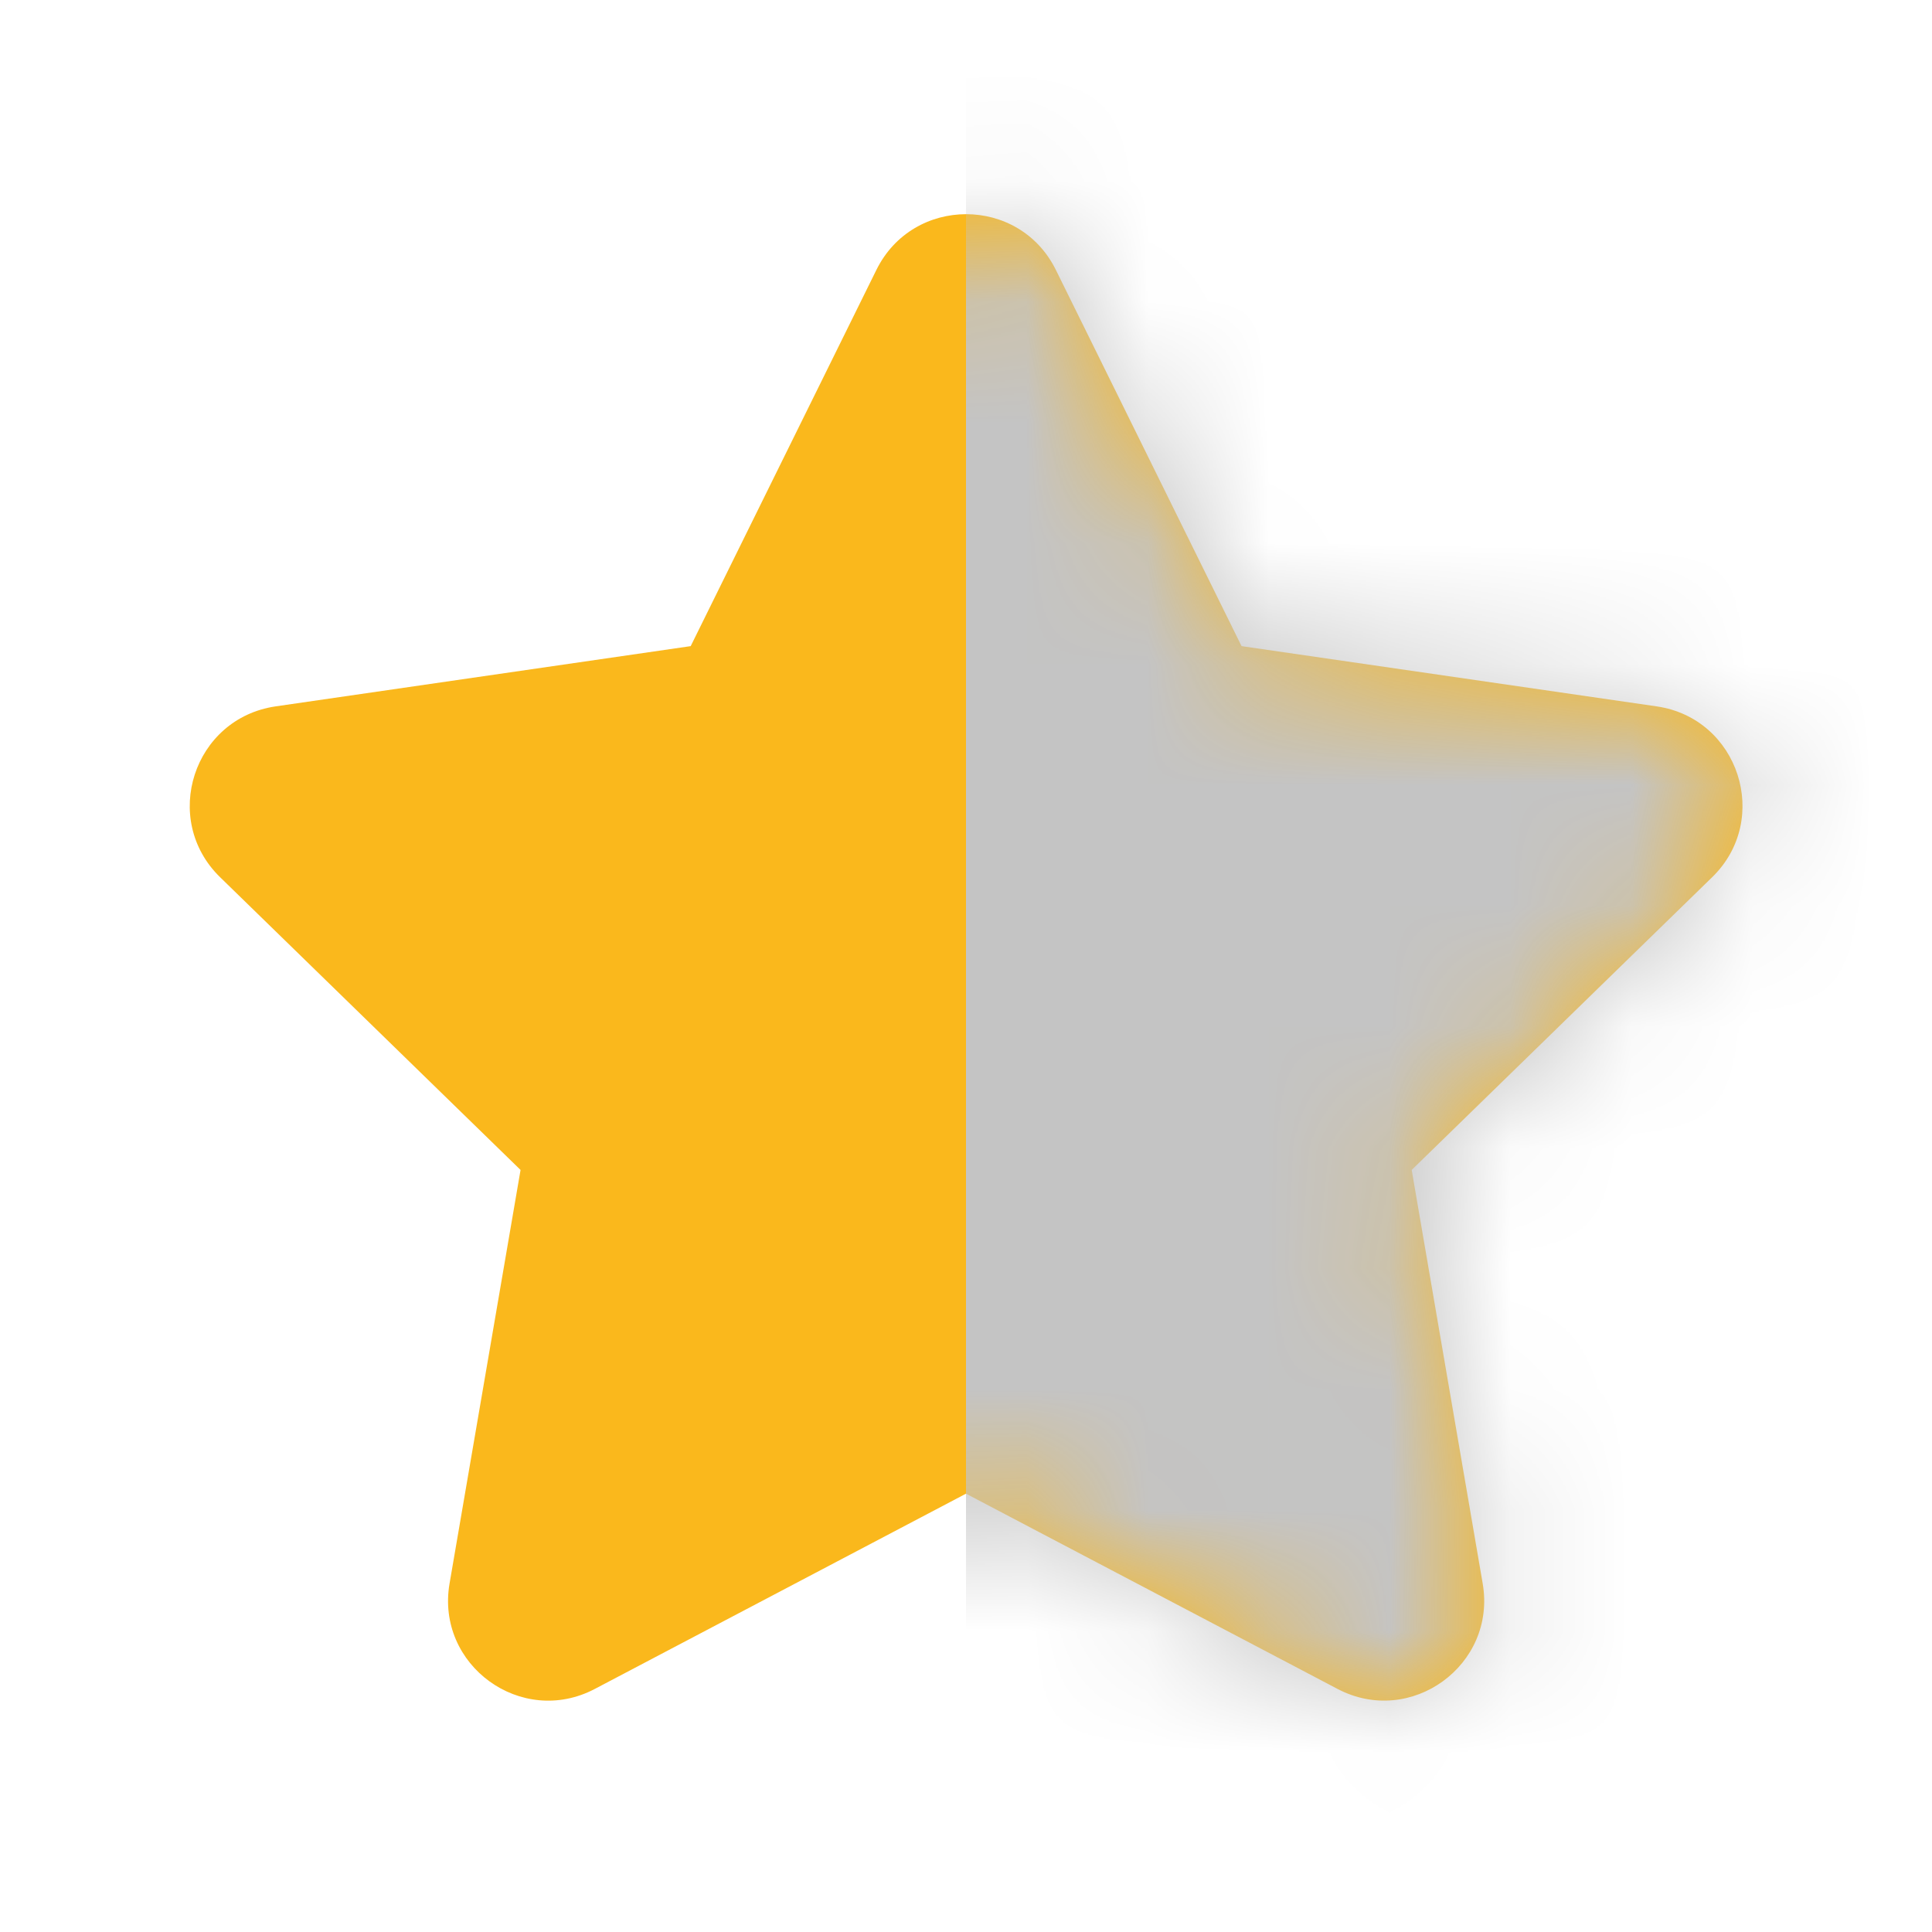 <svg width="16" height="16" viewBox="0 0 16 16" fill="none" xmlns="http://www.w3.org/2000/svg">
<path d="M7.258 2.235C7.562 1.62 8.44 1.62 8.744 2.235L10.282 5.351L13.72 5.85C14.4 5.949 14.671 6.785 14.18 7.264L11.691 9.689L12.279 13.114C12.395 13.79 11.684 14.306 11.077 13.987L8 12.37L4.926 13.987C4.318 14.307 3.607 13.79 3.723 13.114L4.311 9.689L1.822 7.264C1.331 6.784 1.602 5.95 2.282 5.85L5.72 5.351L7.258 2.235H7.258Z" fill="#FAB81C"/>
<mask id="mask0_1466_23741" style="mask-type:alpha" maskUnits="userSpaceOnUse" x="1" y="1" width="14" height="14">
<path d="M7.286 2.235C7.59 1.62 8.469 1.62 8.772 2.235L10.31 5.351L13.749 5.85C14.429 5.949 14.7 6.785 14.208 7.264L11.72 9.689L12.307 13.114C12.424 13.79 11.713 14.306 11.105 13.987L8.029 12.37L4.954 13.987C4.346 14.307 3.636 13.79 3.752 13.114L4.339 9.689L1.85 7.264C1.359 6.784 1.63 5.95 2.31 5.85L5.748 5.351L7.286 2.235H7.286Z" fill="#FAB81C"/>
</mask>
<g mask="url(#mask0_1466_23741)">
<rect x="8" y="-1.598" width="11.2" height="21.6" fill="#C4C4C4"/>
</g>
</svg>
